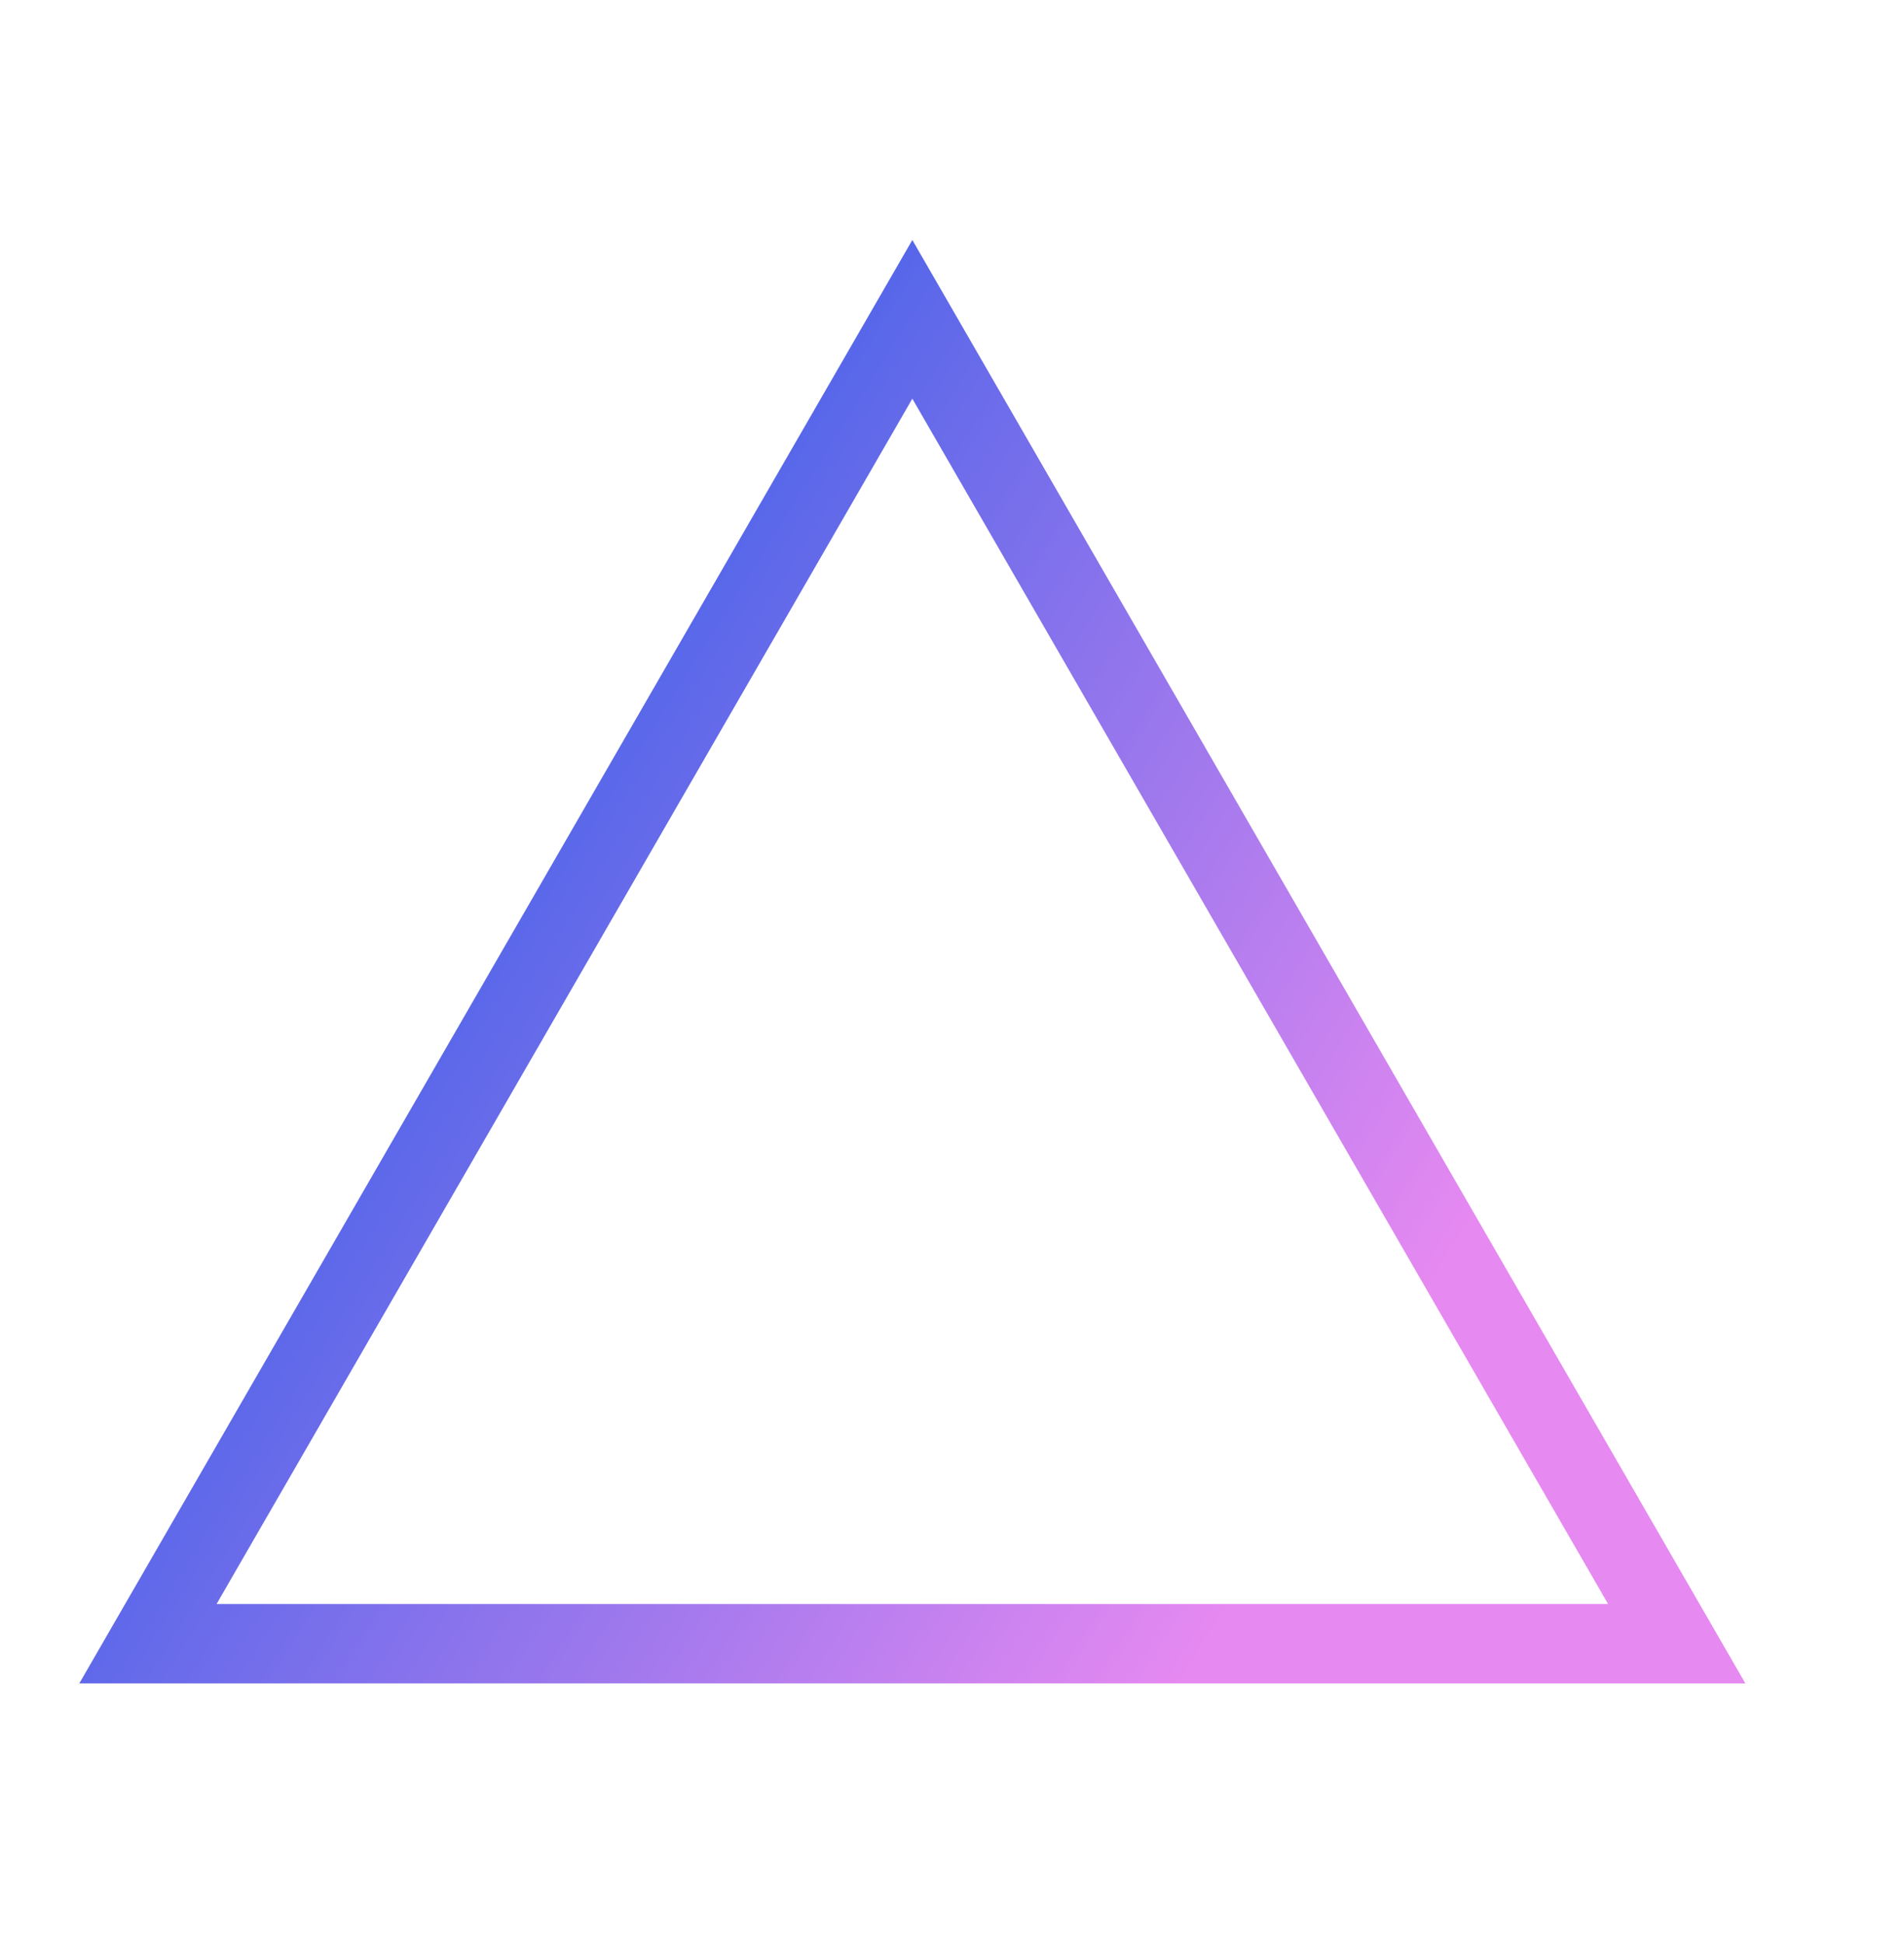 <svg width="48" height="49" viewBox="0 0 48 49" fill="none" xmlns="http://www.w3.org/2000/svg">
<path d="M2 42.429L23 6.049L44 42.429H2ZM40.54 40.429L23 10.049L5.46 40.429H40.54Z" fill="url(#paint0_linear_3893_36381)"/>
<defs>
<linearGradient id="paint0_linear_3893_36381" x1="-17.329" y1="42.429" x2="16.466" y2="63.631" gradientUnits="userSpaceOnUse">
<stop stop-color="#0253E5"/>
<stop offset="1" stop-color="#E689F1"/>
</linearGradient>
</defs>
</svg>
